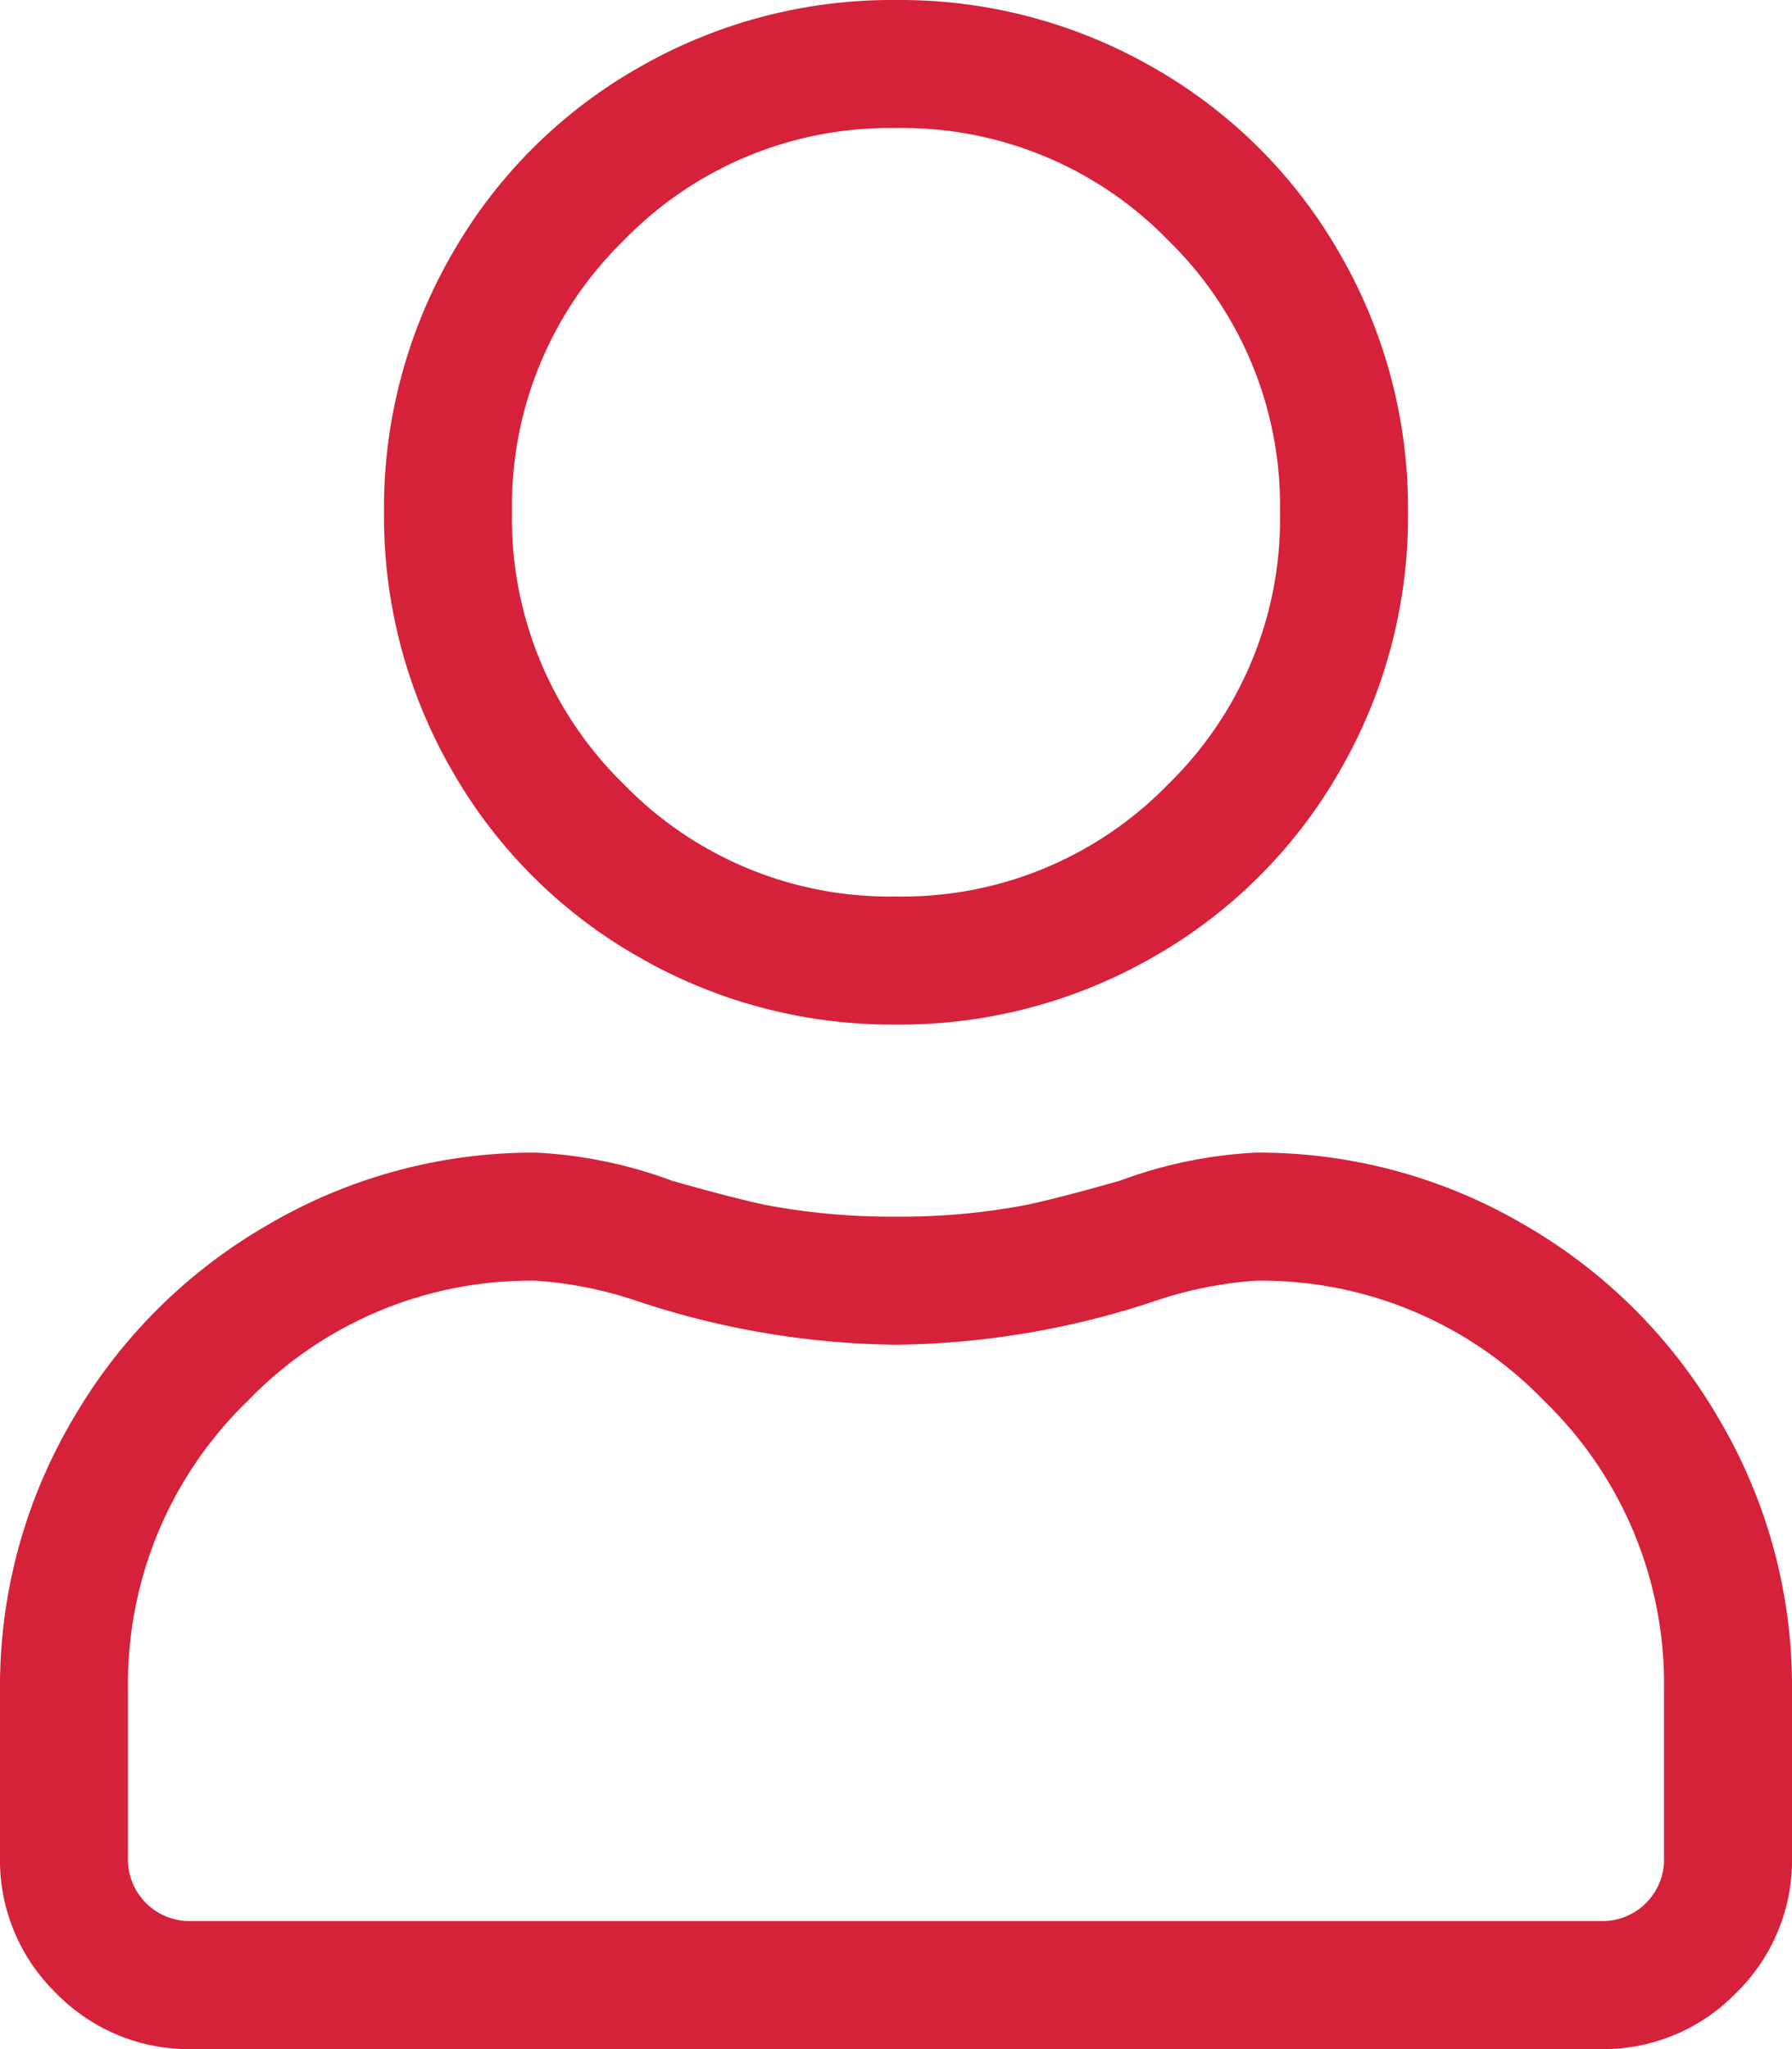 <svg xmlns="http://www.w3.org/2000/svg" width="14" height="16" viewBox="0 0 14 16">
  <path id="Path_945" data-name="Path 945" d="M9.812-5a4.1,4.1,0,0,1,2.094.562,4.153,4.153,0,0,1,1.531,1.531A4.1,4.1,0,0,1,14-.812V.5a1.447,1.447,0,0,1-.437,1.062A1.447,1.447,0,0,1,12.5,2H1.5A1.447,1.447,0,0,1,.437,1.562,1.447,1.447,0,0,1,0,.5V-.812A4.1,4.1,0,0,1,.562-2.906,4.153,4.153,0,0,1,2.094-4.437,4.1,4.1,0,0,1,4.187-5a3.549,3.549,0,0,1,1.062.219q.437.125.719.187A5.268,5.268,0,0,0,7-4.5a5.268,5.268,0,0,0,1.031-.094q.281-.062.719-.187A3.549,3.549,0,0,1,9.812-5ZM13,.5V-.812a3.069,3.069,0,0,0-.937-2.25A3.069,3.069,0,0,0,9.812-4a3.13,3.13,0,0,0-.781.156A6.6,6.6,0,0,1,7-3.5a6.6,6.6,0,0,1-2.031-.344A3.13,3.13,0,0,0,4.187-4a3.069,3.069,0,0,0-2.25.937A3.069,3.069,0,0,0,1-.812V.5a.481.481,0,0,0,.5.5h11A.481.481,0,0,0,13,.5ZM7-6a3.966,3.966,0,0,1-2.016-.531A3.891,3.891,0,0,1,3.531-7.984,3.966,3.966,0,0,1,3-10a3.966,3.966,0,0,1,.531-2.016,3.891,3.891,0,0,1,1.453-1.453A3.966,3.966,0,0,1,7-14a3.966,3.966,0,0,1,2.016.531,3.891,3.891,0,0,1,1.453,1.453A3.966,3.966,0,0,1,11-10a3.966,3.966,0,0,1-.531,2.016A3.891,3.891,0,0,1,9.016-6.531,3.966,3.966,0,0,1,7-6Zm0-7a2.893,2.893,0,0,0-2.125.875A2.893,2.893,0,0,0,4-10a2.893,2.893,0,0,0,.875,2.125A2.893,2.893,0,0,0,7-7a2.893,2.893,0,0,0,2.125-.875A2.893,2.893,0,0,0,10-10a2.893,2.893,0,0,0-.875-2.125A2.893,2.893,0,0,0,7-13Z" transform="translate(0 14)" fill="#d6213b"/>
</svg>
